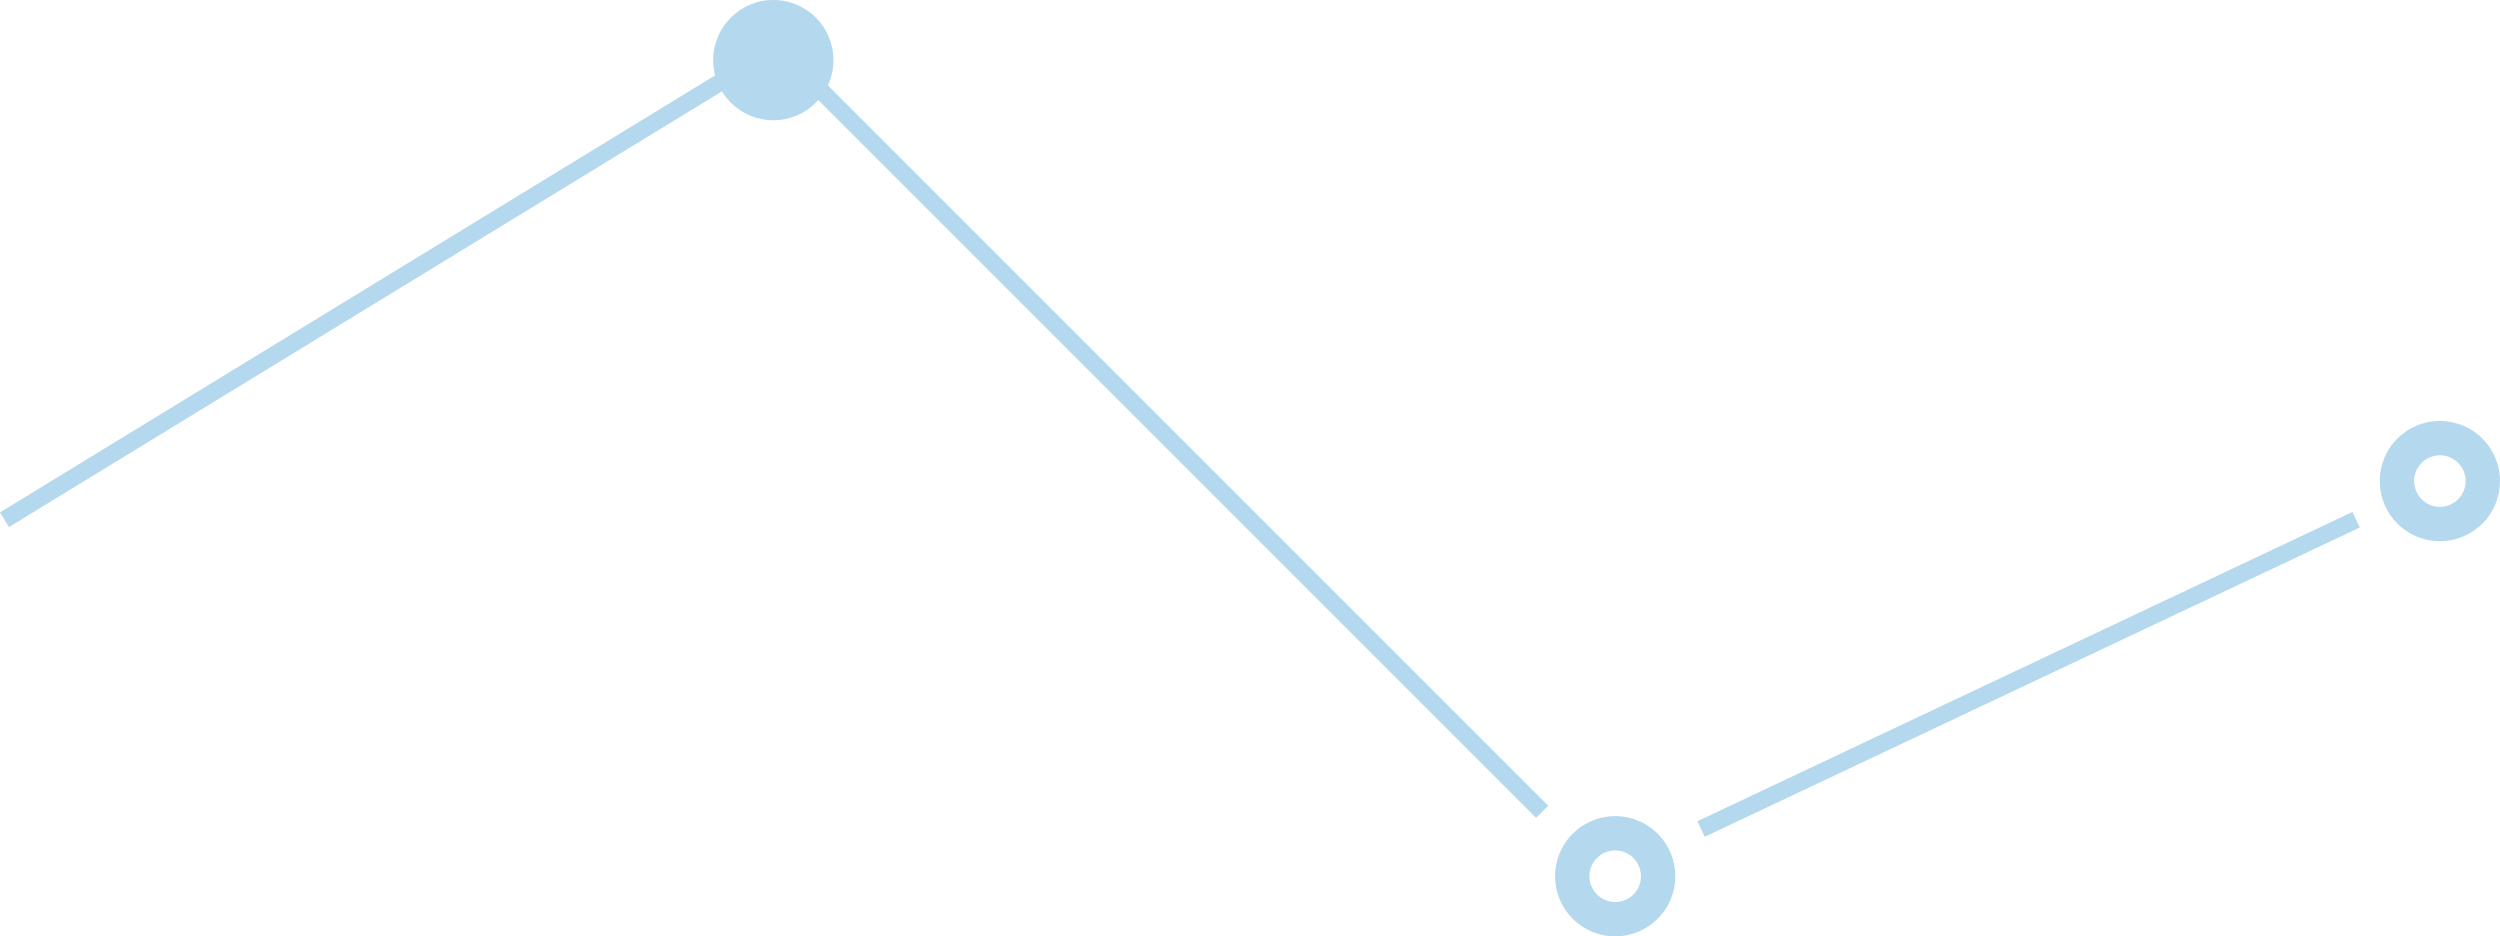 <svg xmlns="http://www.w3.org/2000/svg" width="291.021" height="109" viewBox="0 0 291.021 109"><g transform="translate(45.021 -1919)" opacity=".3"><circle data-name="楕円形 2" cx="7" cy="7" r="7" transform="translate(38 1919)" fill="#037bc7"/><g data-name="楕円形 3" transform="translate(136 2014)" fill="none" stroke="#037bc7" stroke-width="4"><circle cx="7" cy="7" r="7" stroke="none"/><circle cx="7" cy="7" r="5"/></g><path data-name="線 20" fill="none" stroke="#037bc7" stroke-width="2" d="M46.5 1925.5l88 88"/><path data-name="線 21" fill="none" stroke="#037bc7" stroke-width="2" d="M229.25 1979.5l-76.25 36"/><path data-name="線 22" fill="none" stroke="#037bc7" stroke-width="2" d="M45.5 1924.5l-90 55"/><g data-name="楕円形 8" transform="translate(232 1968)" fill="none" stroke="#037bc7" stroke-width="4"><circle cx="7" cy="7" r="7" stroke="none"/><circle cx="7" cy="7" r="5"/></g></g></svg>